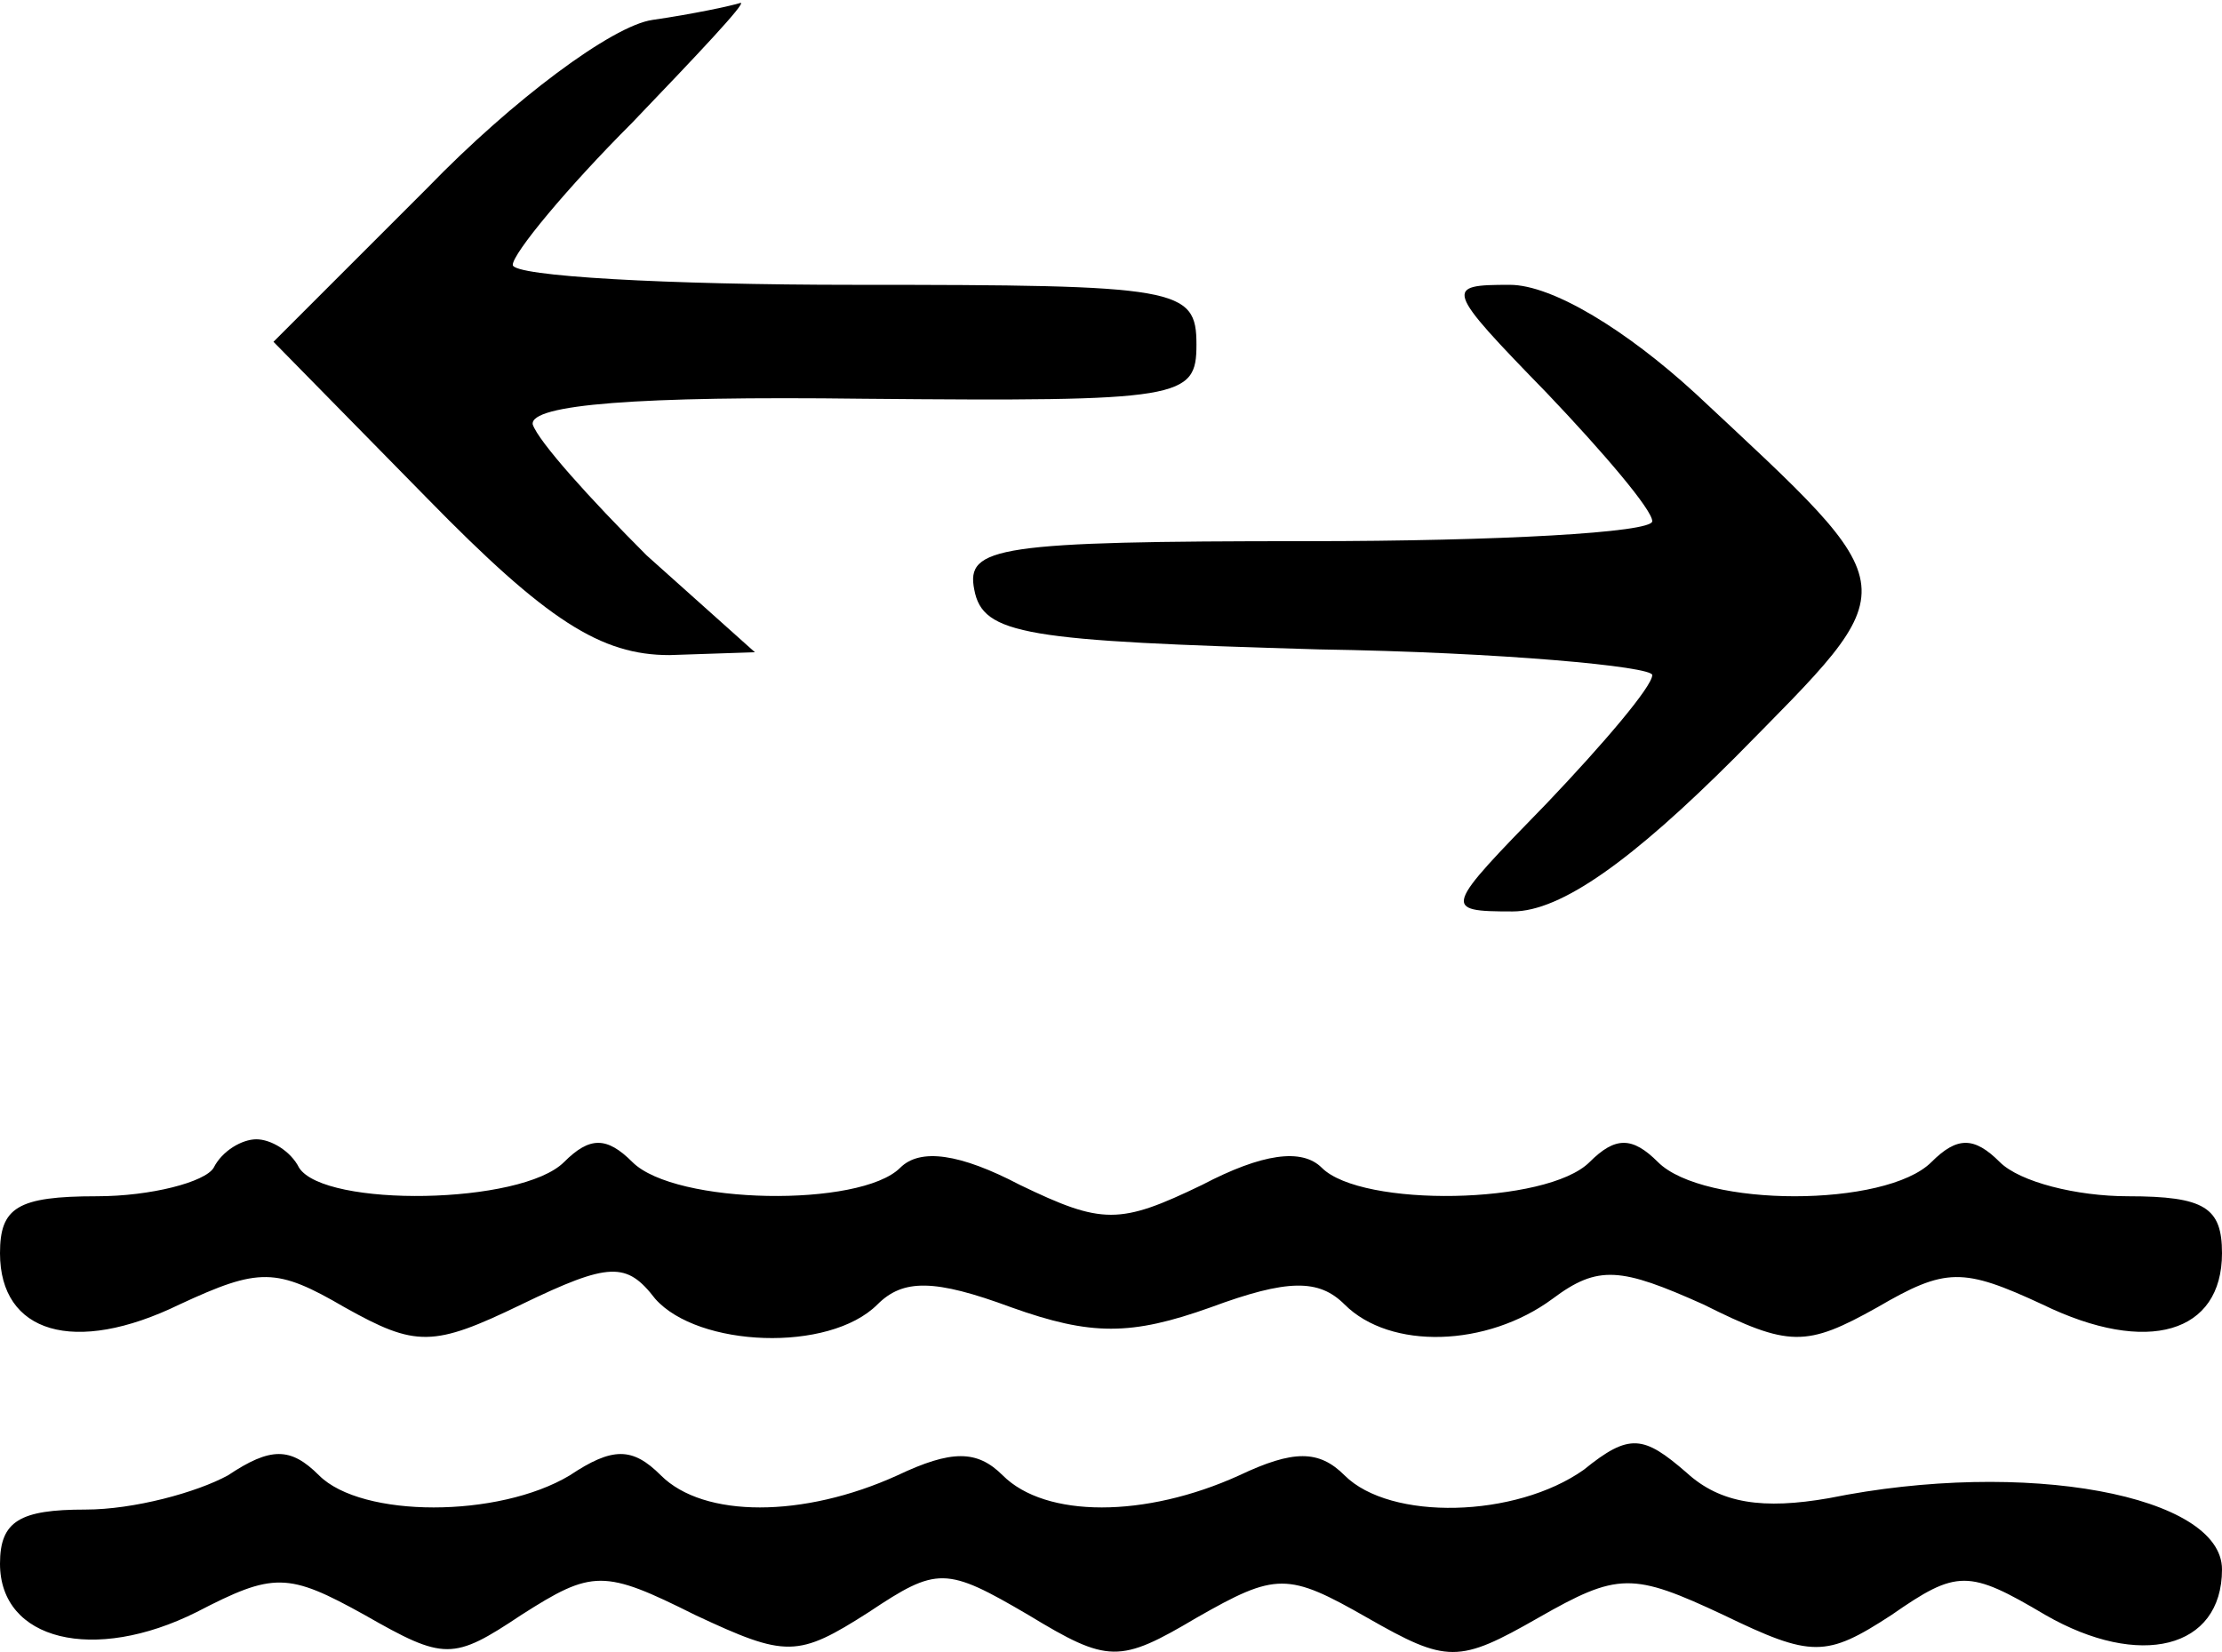 <?xml version="1.0" standalone="no"?>
<!DOCTYPE svg PUBLIC "-//W3C//DTD SVG 20010904//EN"
 "http://www.w3.org/TR/2001/REC-SVG-20010904/DTD/svg10.dtd">
<svg version="1.0" xmlns="http://www.w3.org/2000/svg"
 width="78pt" height="58pt" viewBox="0 0 78 58"
 preserveAspectRatio="xMidYMid meet">

<g transform="translate(0,58) scale(0.1,-0.1)"
fill="#000000" stroke="none">
<path d="M229 573 c-14 -2 -49 -28 -79 -59 l-54 -54 54 -55 c42 -43 61 -55 85
-55 l30 1 -38 34 c-20 20 -38 40 -40 46 -1 7 37 10 116 9 112 -1 117 0 117 19
0 20 -6 21 -120 21 -66 0 -120 3 -120 7 0 4 19 27 42 50 23 24 40 42 38 42 -3
-1 -17 -4 -31 -6z"/>
<path d="M543 442 c20 -21 37 -41 37 -45 0 -4 -54 -7 -121 -7 -109 0 -120 -2
-117 -17 3 -16 18 -18 121 -21 64 -1 117 -6 117 -9 0 -4 -17 -24 -37 -45 -36
-37 -37 -38 -12 -38 17 0 42 18 78 54 61 62 62 57 -14 128 -24 22 -50 38 -65
38 -23 0 -23 -1 13 -38z"/>
<path d="M75 170 c-3 -5 -22 -10 -41 -10 -28 0 -34 -4 -34 -20 0 -28 26 -36
63 -18 28 13 34 13 58 -1 25 -14 31 -14 62 1 31 15 37 15 47 2 15 -17 61 -19
78 -2 9 9 20 9 47 -1 28 -10 42 -10 70 0 27 10 38 10 47 1 16 -16 50 -15 73 2
16 12 24 11 53 -2 30 -15 36 -15 61 -1 24 14 30 14 58 1 37 -18 63 -10 63 18
0 16 -6 20 -33 20 -18 0 -38 5 -45 12 -9 9 -15 9 -24 0 -16 -16 -80 -16 -96 0
-9 9 -15 9 -24 0 -15 -15 -80 -16 -94 -2 -7 7 -21 5 -42 -6 -29 -14 -35 -14
-64 0 -21 11 -35 13 -42 6 -14 -14 -79 -13 -94 2 -9 9 -15 9 -24 0 -15 -15
-84 -16 -93 -2 -3 6 -10 10 -15 10 -5 0 -12 -4 -15 -10z"/>
<path d="M556 64 c-24 -17 -68 -18 -84 -2 -9 9 -18 9 -37 0 -33 -15 -68 -15
-83 0 -9 9 -18 9 -37 0 -33 -15 -68 -15 -83 0 -10 10 -17 10 -32 0 -25 -15
-73 -15 -88 0 -10 10 -17 10 -32 0 -11 -6 -33 -12 -50 -12 -23 0 -30 -4 -30
-19 0 -27 33 -35 69 -17 27 14 32 14 59 -1 28 -16 31 -16 55 0 25 16 29 16 61
0 32 -15 36 -15 61 1 24 16 27 16 56 -1 28 -17 32 -17 59 -1 28 16 32 16 60 0
28 -16 32 -16 60 0 28 16 33 16 65 1 31 -15 36 -15 59 0 23 16 27 16 54 0 33
-19 62 -12 62 16 0 26 -69 39 -138 25 -23 -4 -38 -2 -50 9 -15 13 -20 14 -36
1z"/>
</g>
</svg>
